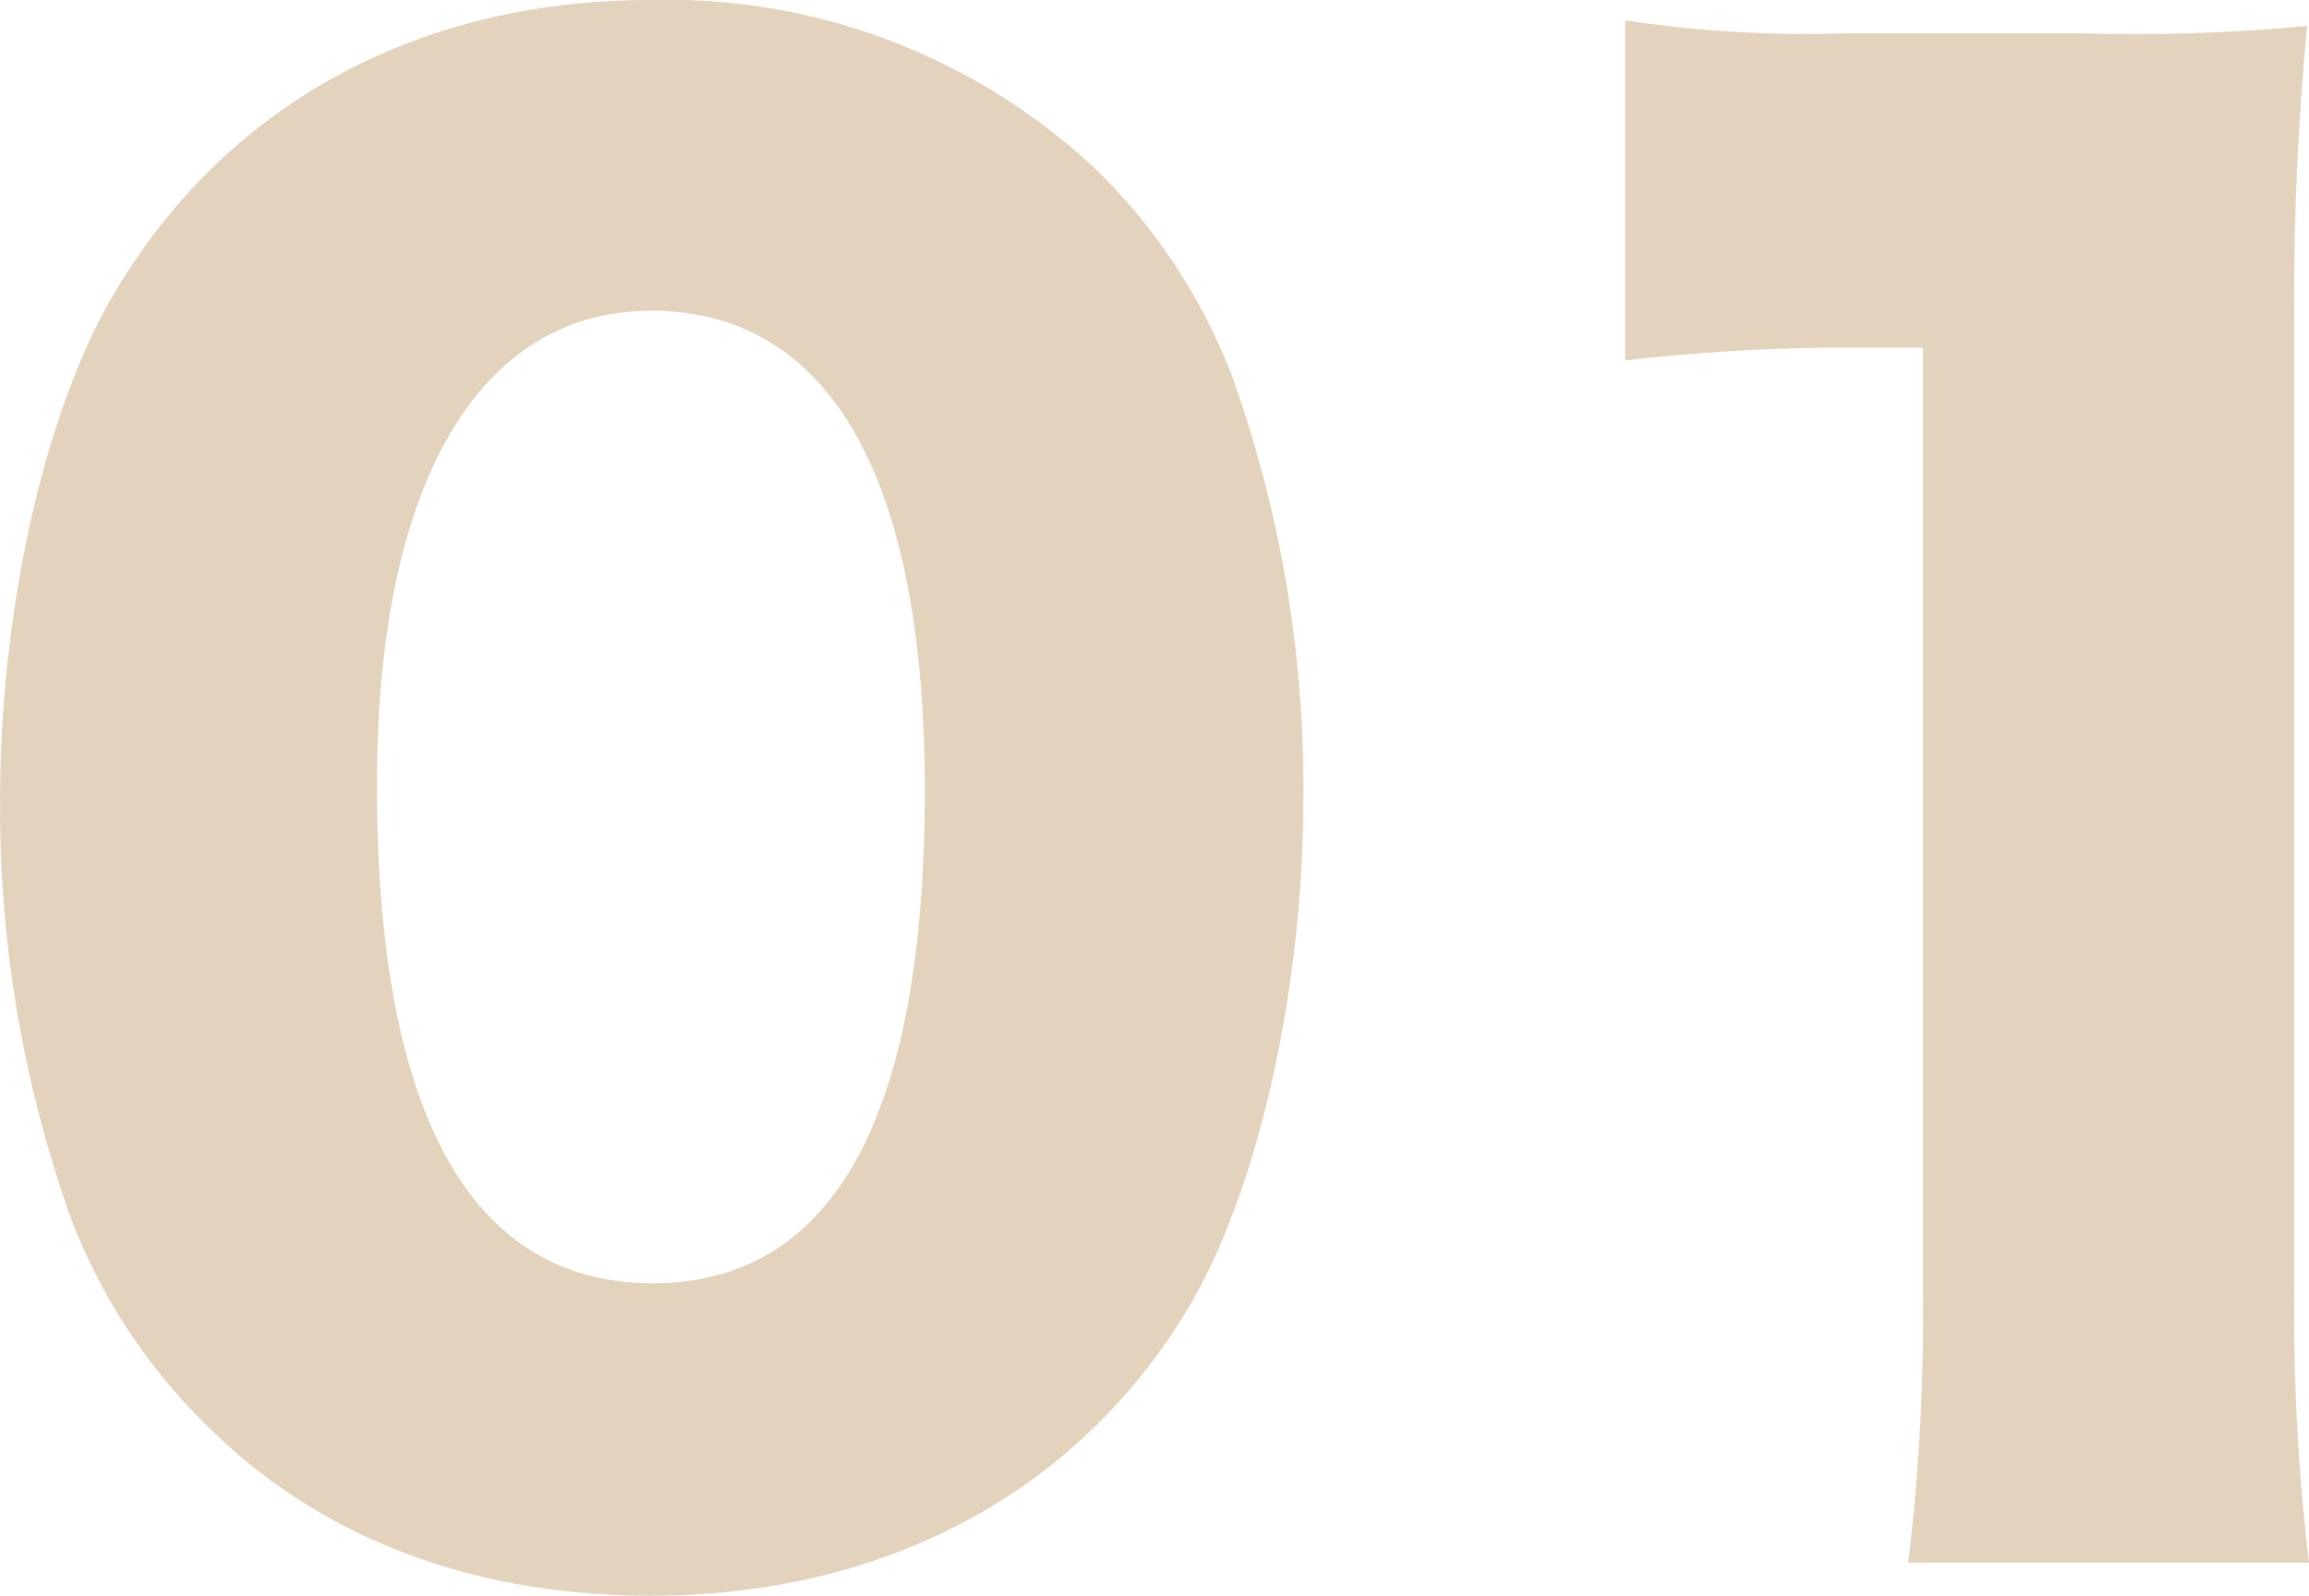 <svg xmlns="http://www.w3.org/2000/svg" width="74.24" height="51.306" viewBox="0 0 74.24 51.306">
  <path id="パス_77" data-name="パス 77" d="M-88-69.087c7.507,0,13.713-3.31,17.26-9.221C-68.5-82.032-67.02-88.534-67.02-94.74a39.316,39.316,0,0,0-2.305-13.595A18.614,18.614,0,0,0-73.64-114.9,20.1,20.1,0,0,0-88-120.393c-7.448,0-13.595,3.31-17.2,9.339-2.246,3.724-3.724,10.167-3.724,16.373a39.221,39.221,0,0,0,2.305,13.536,18.614,18.614,0,0,0,4.315,6.561C-98.7-70.979-93.8-69.087-88-69.087Zm0-41.316c5.733,0,8.807,5.32,8.807,15.427,0,10.521-2.955,15.841-8.748,15.841-5.852,0-8.866-5.438-8.866-16.018C-96.81-104.789-93.559-110.4-88-110.4Zm31.327,1.6a62.515,62.515,0,0,1,7.211-.414H-47.1v30.145a67.831,67.831,0,0,1-.473,8.925h12.886a68.414,68.414,0,0,1-.473-8.925v-30.973a91.766,91.766,0,0,1,.414-9.516,58.631,58.631,0,0,1-7.329.236h-7.507a38.525,38.525,0,0,1-7.093-.414Z" transform="translate(108.927 120.393)" fill="#d2b894" opacity="0.624"/>
</svg>